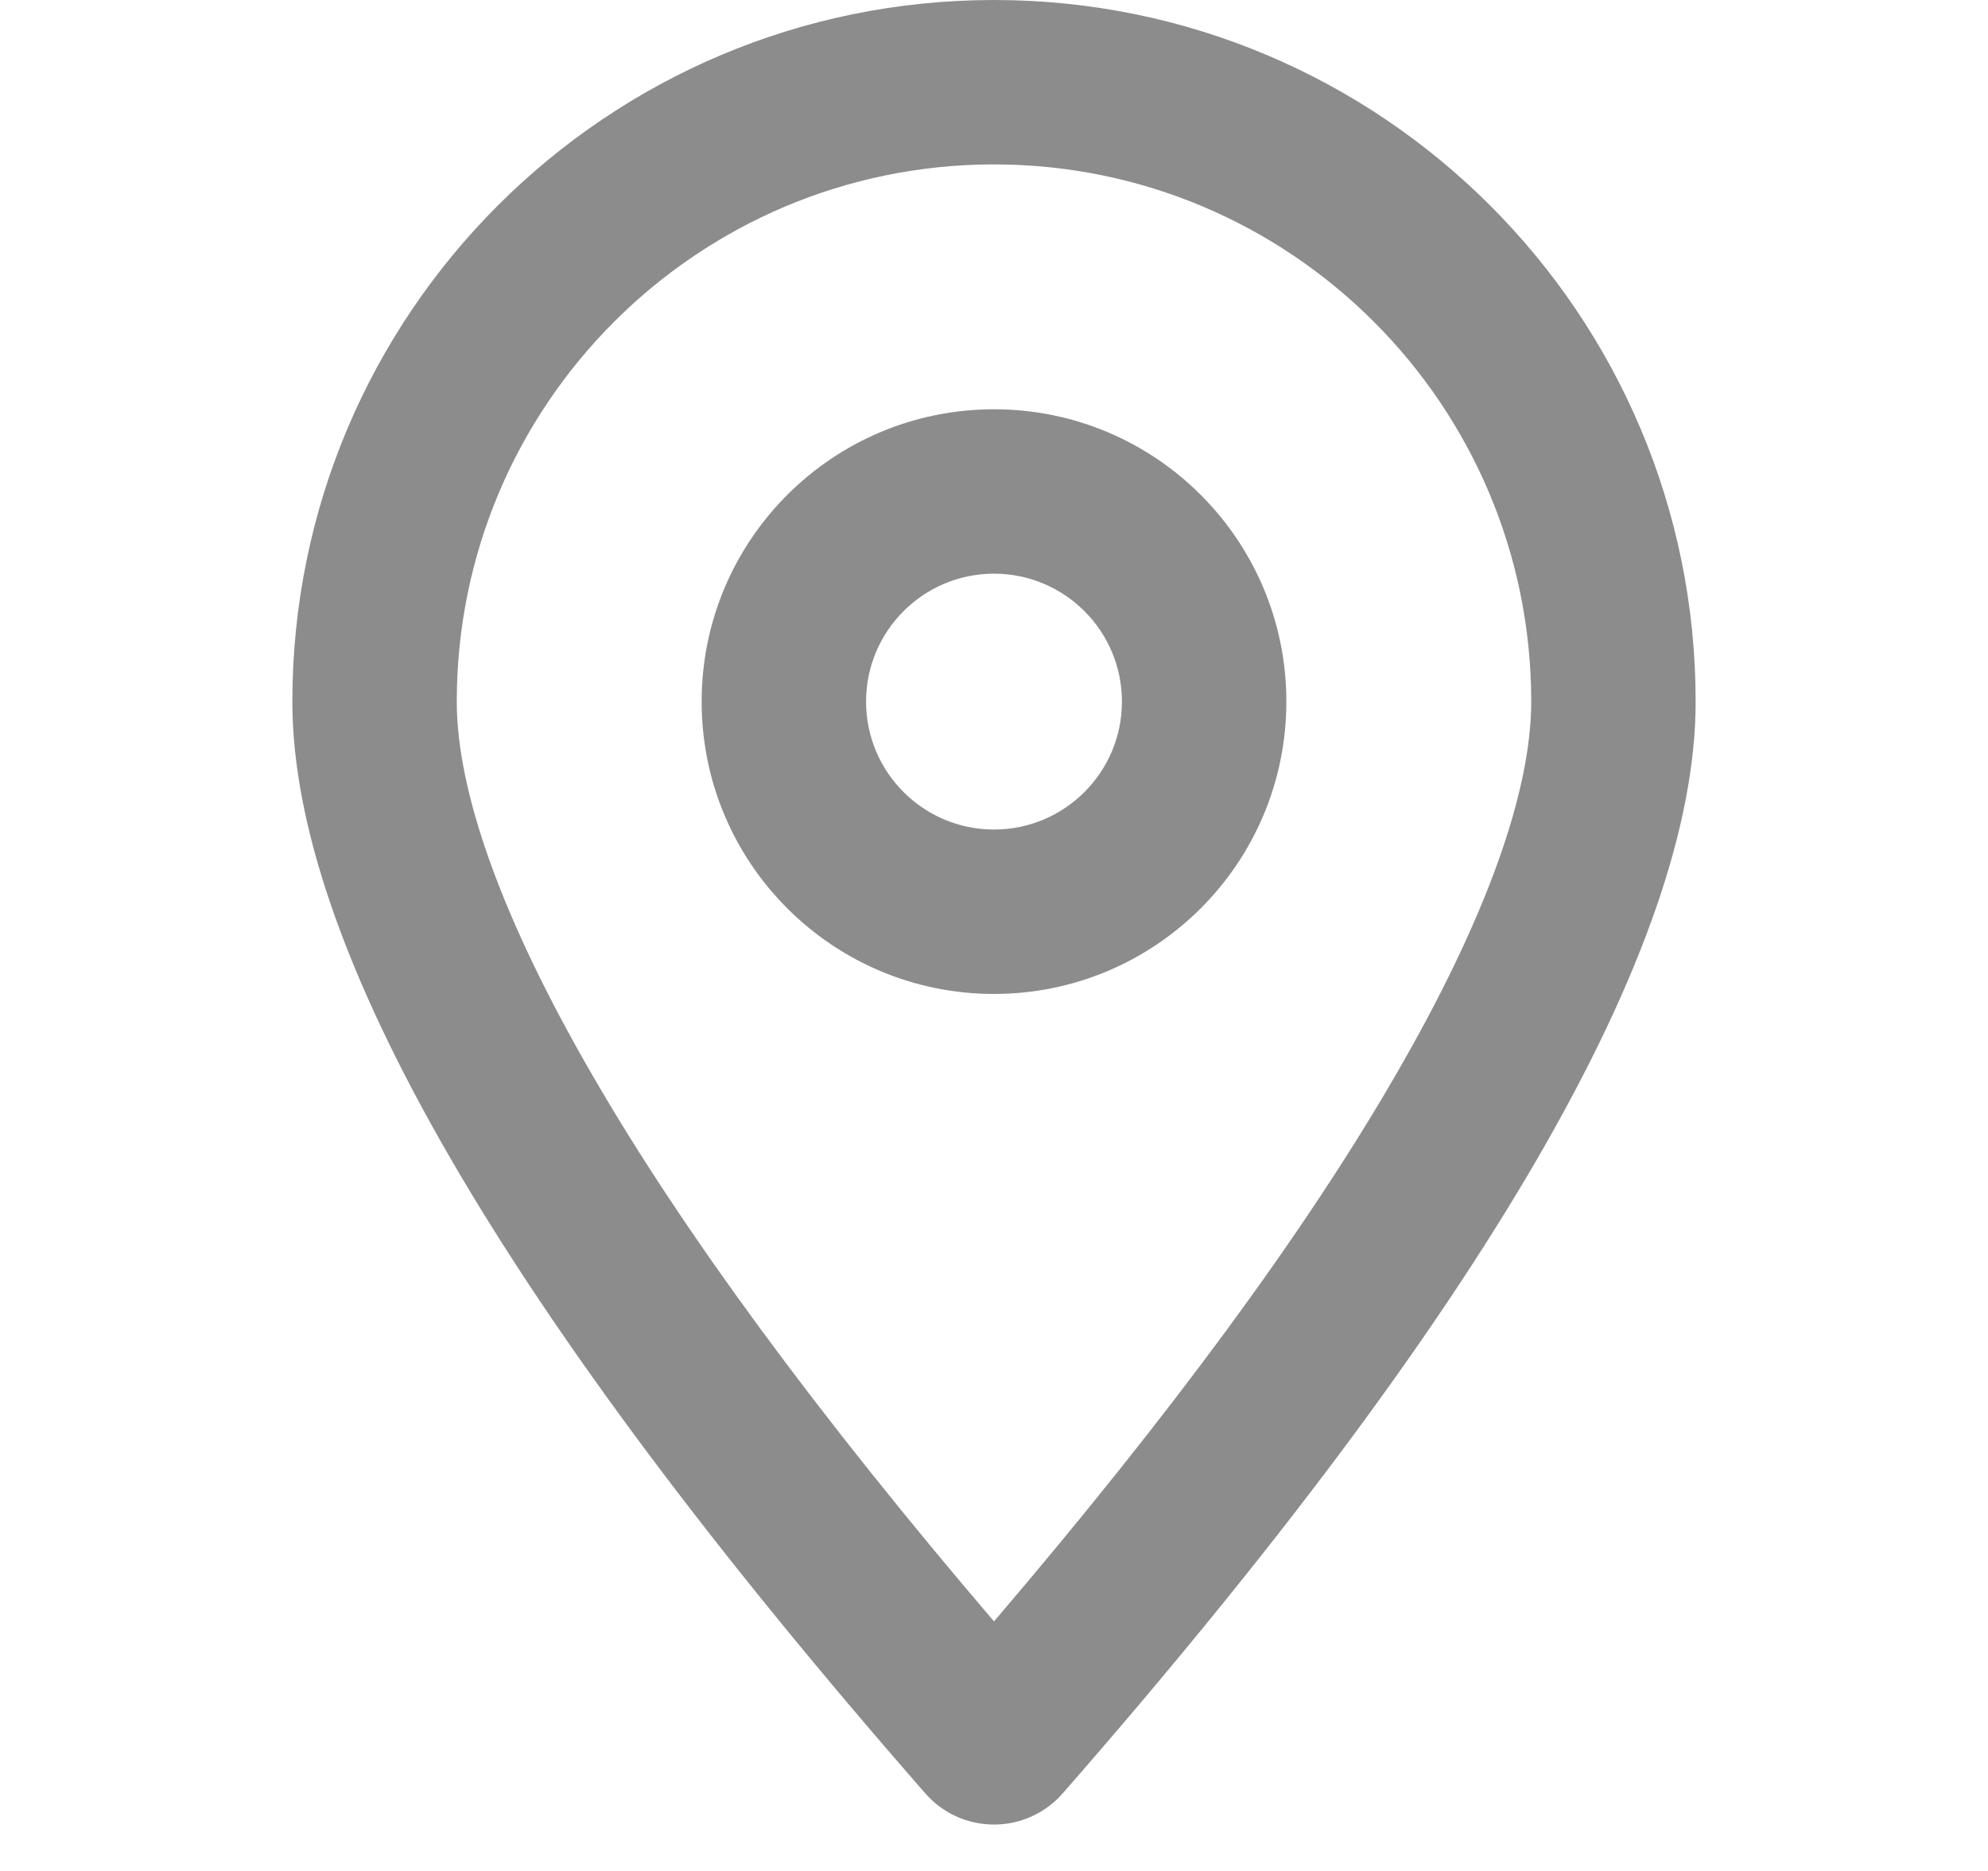 <?xml version="1.0" encoding="UTF-8"?>
<svg width="17px" height="16px" viewBox="0 0 17 16" version="1.1" xmlns="http://www.w3.org/2000/svg" xmlns:xlink="http://www.w3.org/1999/xlink">
    <title>定位-位置</title>
    <g id="页面-2" stroke="none" stroke-width="1" fill="none" fill-rule="evenodd">
        <g id="主頁" transform="translate(-293, -1755)" fill-rule="nonzero">
            <g id="定位-位置" transform="translate(293.5, 1755)">
                <rect id="矩形" fill="#000000" opacity="0" x="0" y="0" width="16" height="16"></rect>
                <path d="M11.43,9.202 C12.219,7.842 12.594,6.76 12.594,6 C12.594,3.463 10.537,1.406 8,1.406 C5.463,1.406 3.406,3.463 3.406,6 C3.406,6.76 3.781,7.842 4.57,9.202 C5.342,10.536 6.486,12.093 8,13.866 C9.514,12.093 10.658,10.536 11.43,9.202 Z M8.588,15.336 C8.565,15.362 8.541,15.387 8.514,15.41 C8.189,15.694 7.696,15.661 7.412,15.336 C3.804,11.21 2,8.098 2,6 C2,2.686 4.686,0 8,0 C11.314,0 14,2.686 14,6 C14,8.098 12.196,11.21 8.588,15.336 L8.588,15.336 Z M8,8.5 C9.381,8.5 10.5,7.381 10.5,6 C10.5,4.619 9.381,3.5 8,3.5 C6.619,3.5 5.5,4.619 5.5,6 C5.5,7.381 6.619,8.5 8,8.5 Z M8,7.094 C7.396,7.094 6.906,6.604 6.906,6 C6.906,5.396 7.396,4.906 8,4.906 C8.604,4.906 9.094,5.396 9.094,6 C9.094,6.604 8.604,7.094 8,7.094 Z" id="形状" fill="#8C8C8C"></path>
            </g>
        </g>
    </g>
</svg>